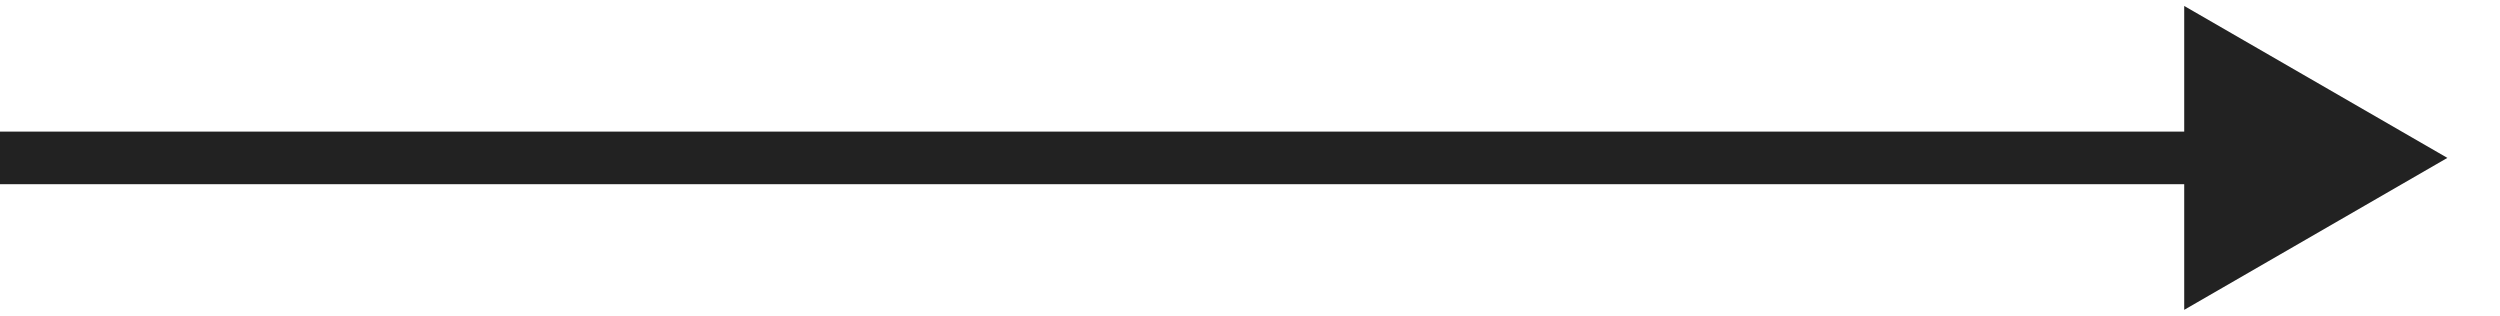 <?xml version="1.0" encoding="UTF-8"?> <svg xmlns="http://www.w3.org/2000/svg" width="95" height="12" viewBox="0 0 95 12" fill="none"> <g clip-path="url(#clip0_119_174)"> <path d="M93 6L83 0.226V11.774L93 6ZM0 7H84V5H0V7Z" fill="#222222"></path> </g> <defs> <clipPath id="clip0_119_174"> <rect width="95" height="12" fill="white"></rect> </clipPath> </defs> </svg> 